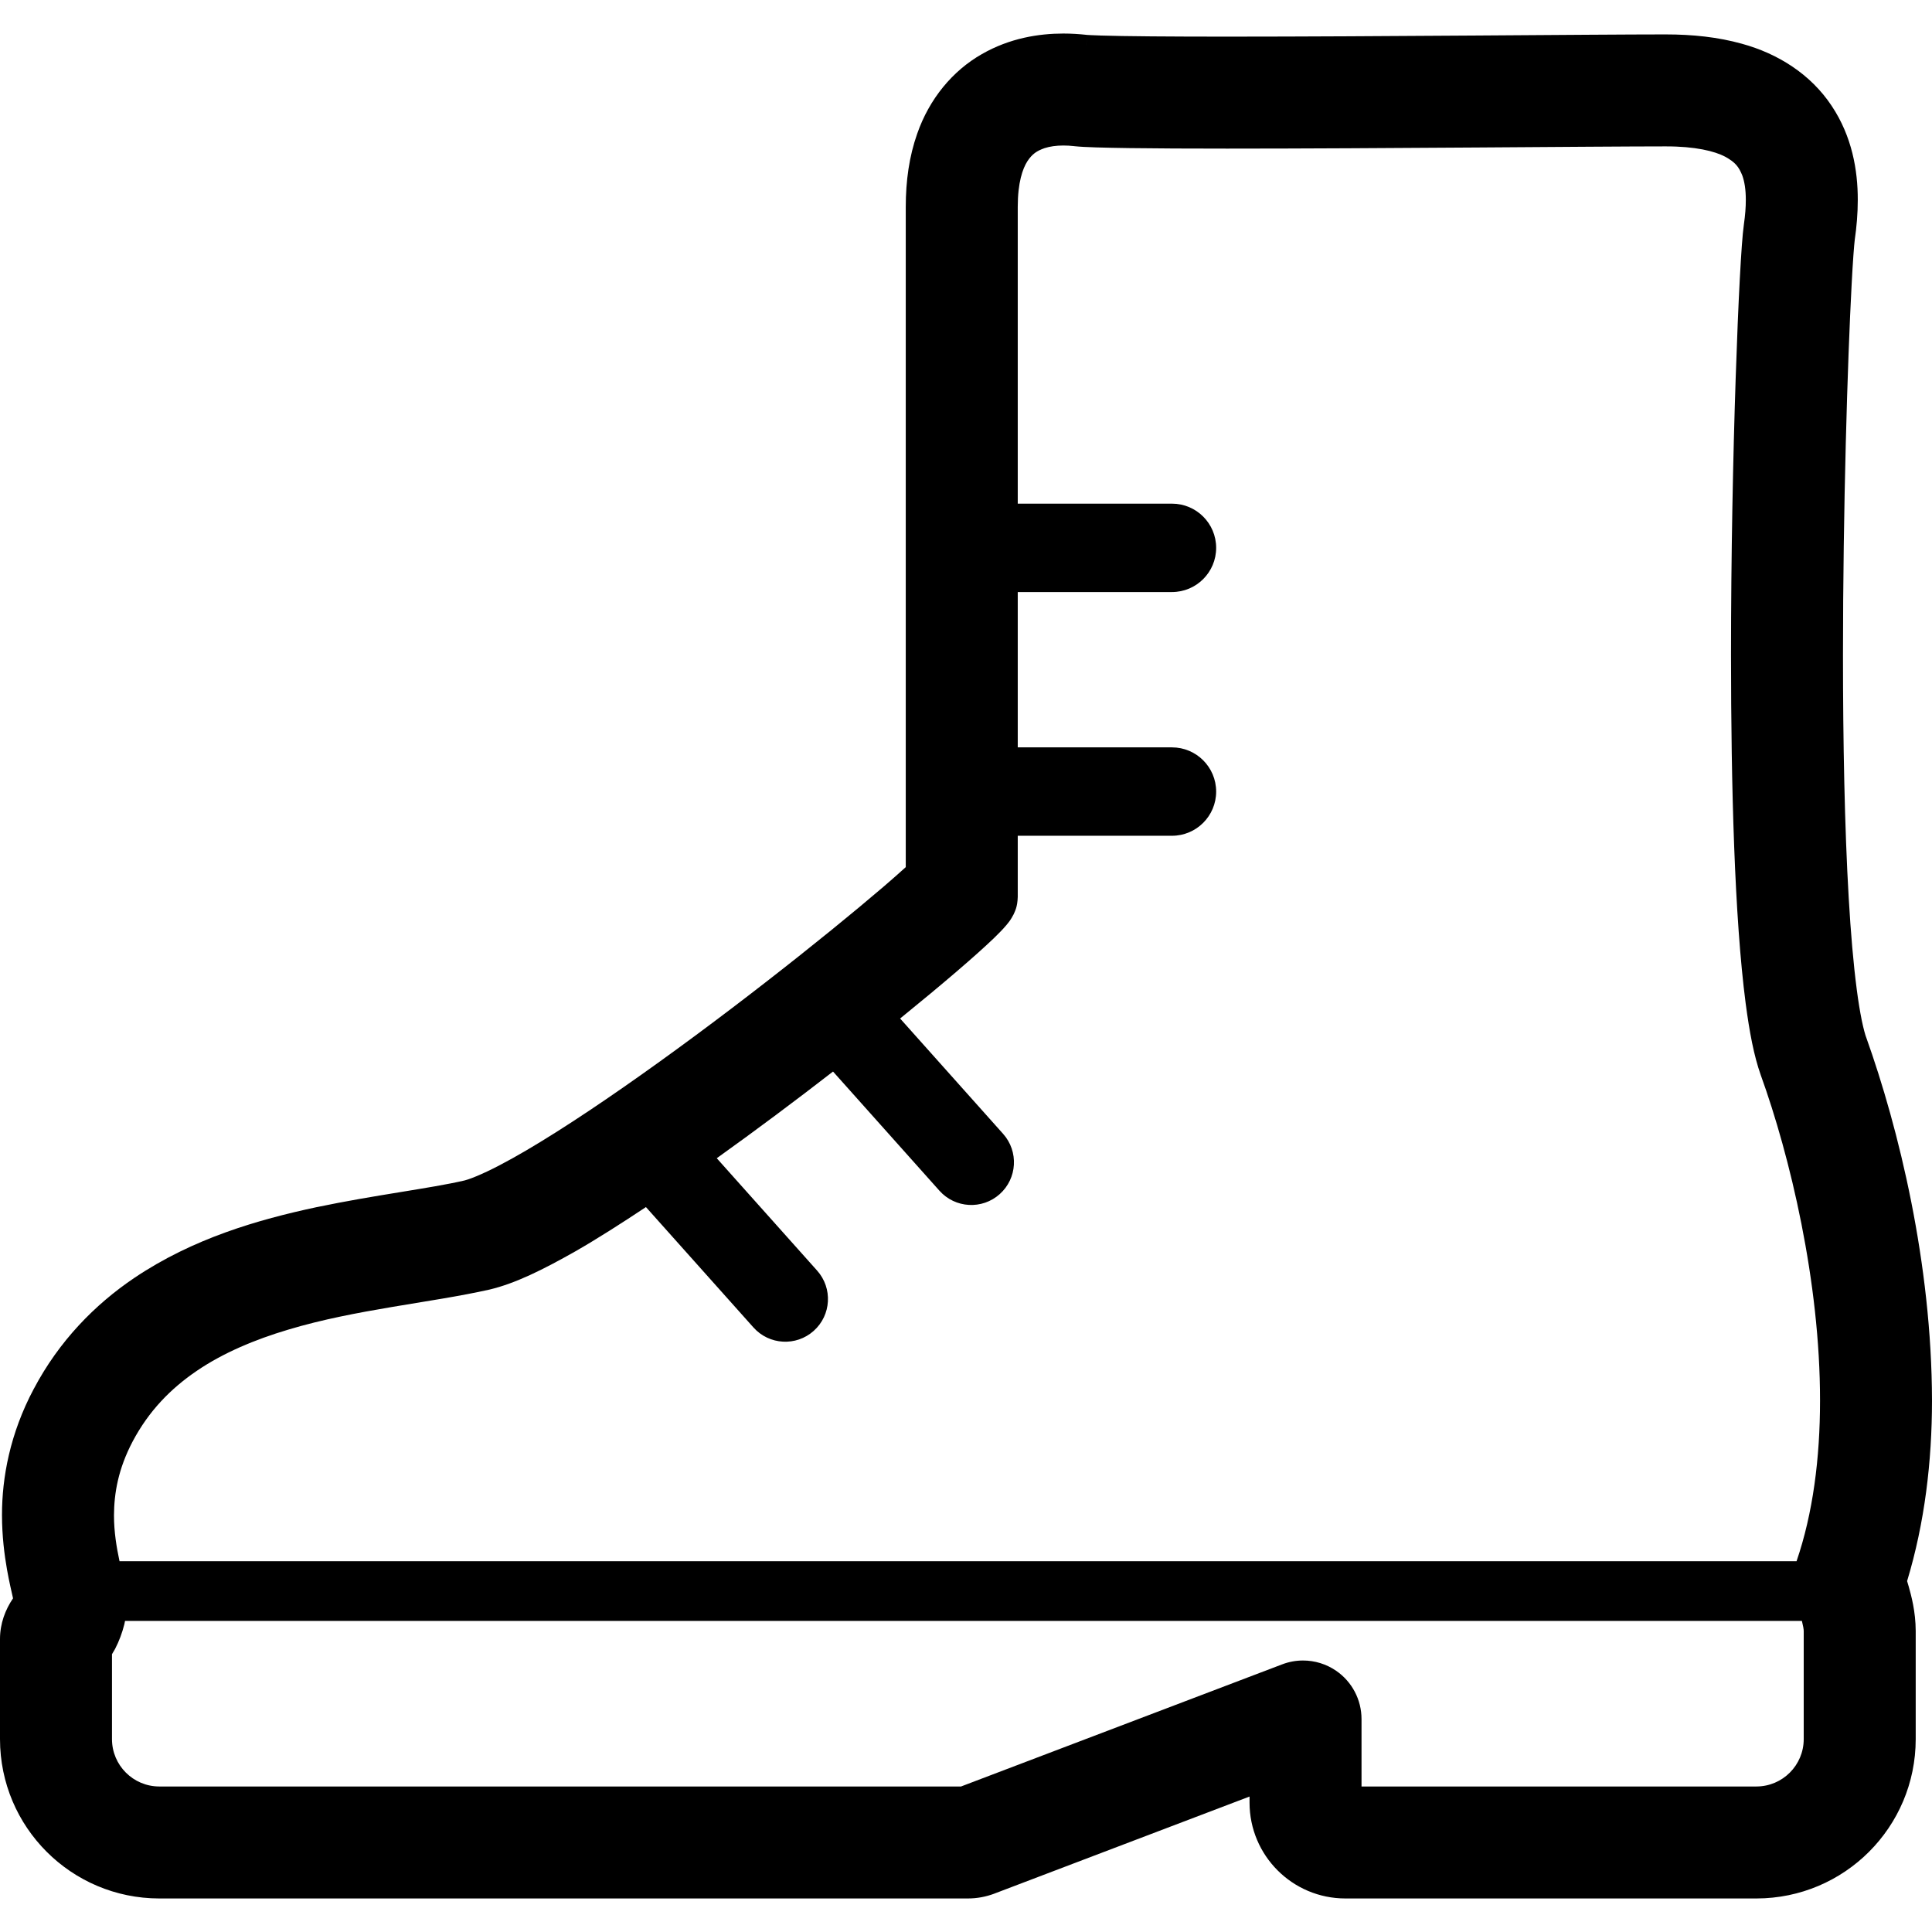<?xml version="1.0" encoding="utf-8"?>

<!DOCTYPE svg PUBLIC "-//W3C//DTD SVG 1.1//EN" "http://www.w3.org/Graphics/SVG/1.1/DTD/svg11.dtd">

<svg height="800px" width="800px" version="1.1" id="_x32_" xmlns="http://www.w3.org/2000/svg" xmlns:xlink="http://www.w3.org/1999/xlink" 
	 viewBox="0 0 512 512"  xml:space="preserve">
<style type="text/css">
	.st0{fill:#000000;}
</style>
<g>
	<path class="st0" d="M485.367,27.976l0.048,0.077c0-0.009,0-0.009-0.01-0.019L485.367,27.976z"/>
	<path class="st0" d="M485.415,28.053c0.009,0.01,0.009,0.01,0.009,0.02c0.01,0,0.01,0.01,0.01,0.01L485.415,28.053z"/>
	<path class="st0" d="M505.769,420.247l-0.02-0.067c-0.126-0.444-0.231-0.782-0.347-1.179c4.685-15.475,6.588-31.724,6.598-47.818
		c-0.068-36.342-8.781-72.046-17.446-96.292l-0.01-0.03l-0.029-0.057c-0.184-0.483-0.676-2.193-1.131-4.415
		c-0.454-2.242-0.927-5.082-1.342-8.298v-0.029c-0.86-6.54-1.575-14.838-2.116-24.15c-1.091-18.654-1.516-41.472-1.516-64.327
		c0-38.854,1.216-78.026,2.289-98.11c0.155-3.072,0.328-5.757,0.474-7.824c0.144-2.019,0.29-3.565,0.338-3.912l0.009-0.068v-0.048
		c0.502-3.459,0.812-7.014,0.812-10.646c0.01-7.824-1.498-16.78-6.908-24.904c-5.564-8.404-14.248-13.872-23.841-16.49
		c-6.28-1.748-12.973-2.463-20.228-2.463c-18.867,0-76.378,0.59-116.141,0.59c-14.852,0-27.324-0.087-33.762-0.3l-0.024-0.01
		c-1.763-0.048-3.304-0.136-3.458-0.154l-0.015,0.144l0.01-0.154c-1.976-0.212-4.038-0.348-6.168-0.348h-0.02
		c-6.429,0.01-14.138,1.179-21.57,5.448c-7.767,4.425-13.921,11.844-17.143,21.108c-2.115,6-3.028,12.481-3.028,19.398
		c0,20.421,0,142.642,0,174.956c-1.676,1.516-3.623,3.246-6.028,5.303c-7.694,6.588-18.605,15.495-30.705,24.894
		c-12.05,9.381-25.411,19.33-37.97,28.063c-12.534,8.733-24.348,16.278-32.897,20.722l-0.039,0.019
		c-2.343,1.236-4.487,2.232-6.173,2.927c-1.647,0.696-2.999,1.101-3.019,1.082h-0.009l-0.097,0.029
		c-9.207,2.134-23.677,3.825-39.182,7.072h-0.02c-15.505,3.313-32.748,8.269-48.33,18.769c-10.414,7.023-19.93,16.713-26.624,29.415
		l0.009-0.028c-6.317,11.862-8.433,23.552-8.423,33.376v0.146c0.01,5.497,0.628,10.394,1.342,14.442
		c0.551,3.071,1.159,5.689,1.585,7.544C1.41,426.575,0,430.246,0,434.37v26.537c0.019,23.3,18.885,42.186,42.214,42.206h214.287
		c2.473-0.01,4.743-0.435,7.023-1.285l0.01-0.01l67.607-25.716v1.632c0.014,14.017,11.375,25.368,25.382,25.378h1.111h107.841
		c23.311-0.02,42.197-18.896,42.206-42.215c0,0,0-22.837,0-28.614v-0.048c-0.019-5.226-1.188-9.418-1.884-11.901L505.769,420.247z
		 M287.806,12.075l0.391-2.801l-0.391,2.821V12.075z M478.005,460.898c-0.009,6.916-5.612,12.529-12.538,12.539H360.818v-17.882
		c-0.005-5.1-2.503-9.872-6.71-12.771c-2.608-1.796-5.68-2.733-8.8-2.733c-1.831,0-3.73,0.329-5.55,1.034l0.048-0.02l-85.12,32.372
		H42.214c-6.926-0.01-12.529-5.623-12.538-12.539v-22.518l0.831-1.42c1.081-2.097,1.864-4.212,2.453-6.54
		c0.067-0.28,0.106-0.58,0.174-0.86h444.388c0.3,1.218,0.502,2.251,0.483,2.724C478.005,438.061,478.005,460.898,478.005,460.898z
		 M476.103,413.737H31.675c-0.782-3.661-1.468-7.719-1.468-12.162c0.029-5.844,1.101-12.268,4.965-19.61
		c4.261-8.018,10.009-13.94,17.031-18.712c7.004-4.753,15.321-8.25,24.219-10.897c17.832-5.362,37.549-7.071,53.27-10.598
		c6.883-1.632,14.158-5.254,22.827-10.162c5.777-3.314,12.134-7.38,18.66-11.708l28.497,31.908
		c4.159,4.656,11.313,5.062,15.964,0.898c4.661-4.154,5.067-11.303,0.908-15.969l-26.6-29.782
		c10.482-7.496,20.953-15.331,30.812-22.972l28.207,31.589c4.164,4.656,11.308,5.062,15.964,0.898
		c4.661-4.164,5.062-11.303,0.908-15.968l-27.3-30.575c0.087-0.067,0.189-0.154,0.276-0.222
		c11.027-8.955,19.726-16.403,24.61-21.098c1.328-1.295,2.361-2.338,3.356-3.526c0.531-0.667,1.044-1.217,1.836-2.753
		c0.357-0.85,1.014-1.913,1.096-4.618c0-0.744,0-6.762,0-16.21h40.867c6.468,0,11.713-5.245,11.713-11.708
		c0-6.472-5.245-11.717-11.713-11.717h-40.867c0-12.327,0-26.546,0-41.163h40.867c6.468,0,11.713-5.245,11.713-11.717
		c0-6.464-5.245-11.708-11.713-11.708h-40.867c0-35.54,0-68.829,0-78.634c0-6.492,1.304-10.153,2.55-12.105
		c1.285-1.942,2.502-2.753,4.559-3.477c1.358-0.445,3.073-0.696,4.976-0.696c0.932,0,1.893,0.058,2.84,0.164l0.034,0.01
		c1.58,0.164,3.352,0.252,5.806,0.328c2.43,0.077,5.415,0.136,8.892,0.184c6.946,0.096,15.843,0.136,25.846,0.136
		c39.965,0,97.65-0.59,116.141-0.59c7.959-0.02,13.05,1.275,15.813,2.724c2.763,1.526,3.632,2.704,4.559,4.994
		c0.561,1.545,0.938,3.7,0.928,6.462c0.01,1.903-0.164,4.067-0.502,6.443c-0.396,2.831-0.706,7.468-1.092,14.491
		c-0.367,6.945-0.744,15.929-1.091,26.314c-0.696,20.75-1.237,47.036-1.237,73.36c0.01,34.892,0.927,69.63,3.884,92.331
		c1.014,7.623,2.174,13.844,4.008,19.021c7.719,21.349,15.737,54.802,15.699,86.256
		C482.333,386.398,480.449,401.091,476.103,413.737z"/>
	<path class="st0" d="M260.182,14.345c0.01-0.01,0.015-0.01,0.025-0.01c0.014-0.009,0.024-0.019,0.038-0.029L260.182,14.345z"/>
	<path class="st0" d="M243.06,35.433l-0.02,0.058c0.005-0.02,0.015-0.028,0.024-0.048c0-0.01,0-0.019,0.005-0.028L243.06,35.433z"/>
</g>
</svg>